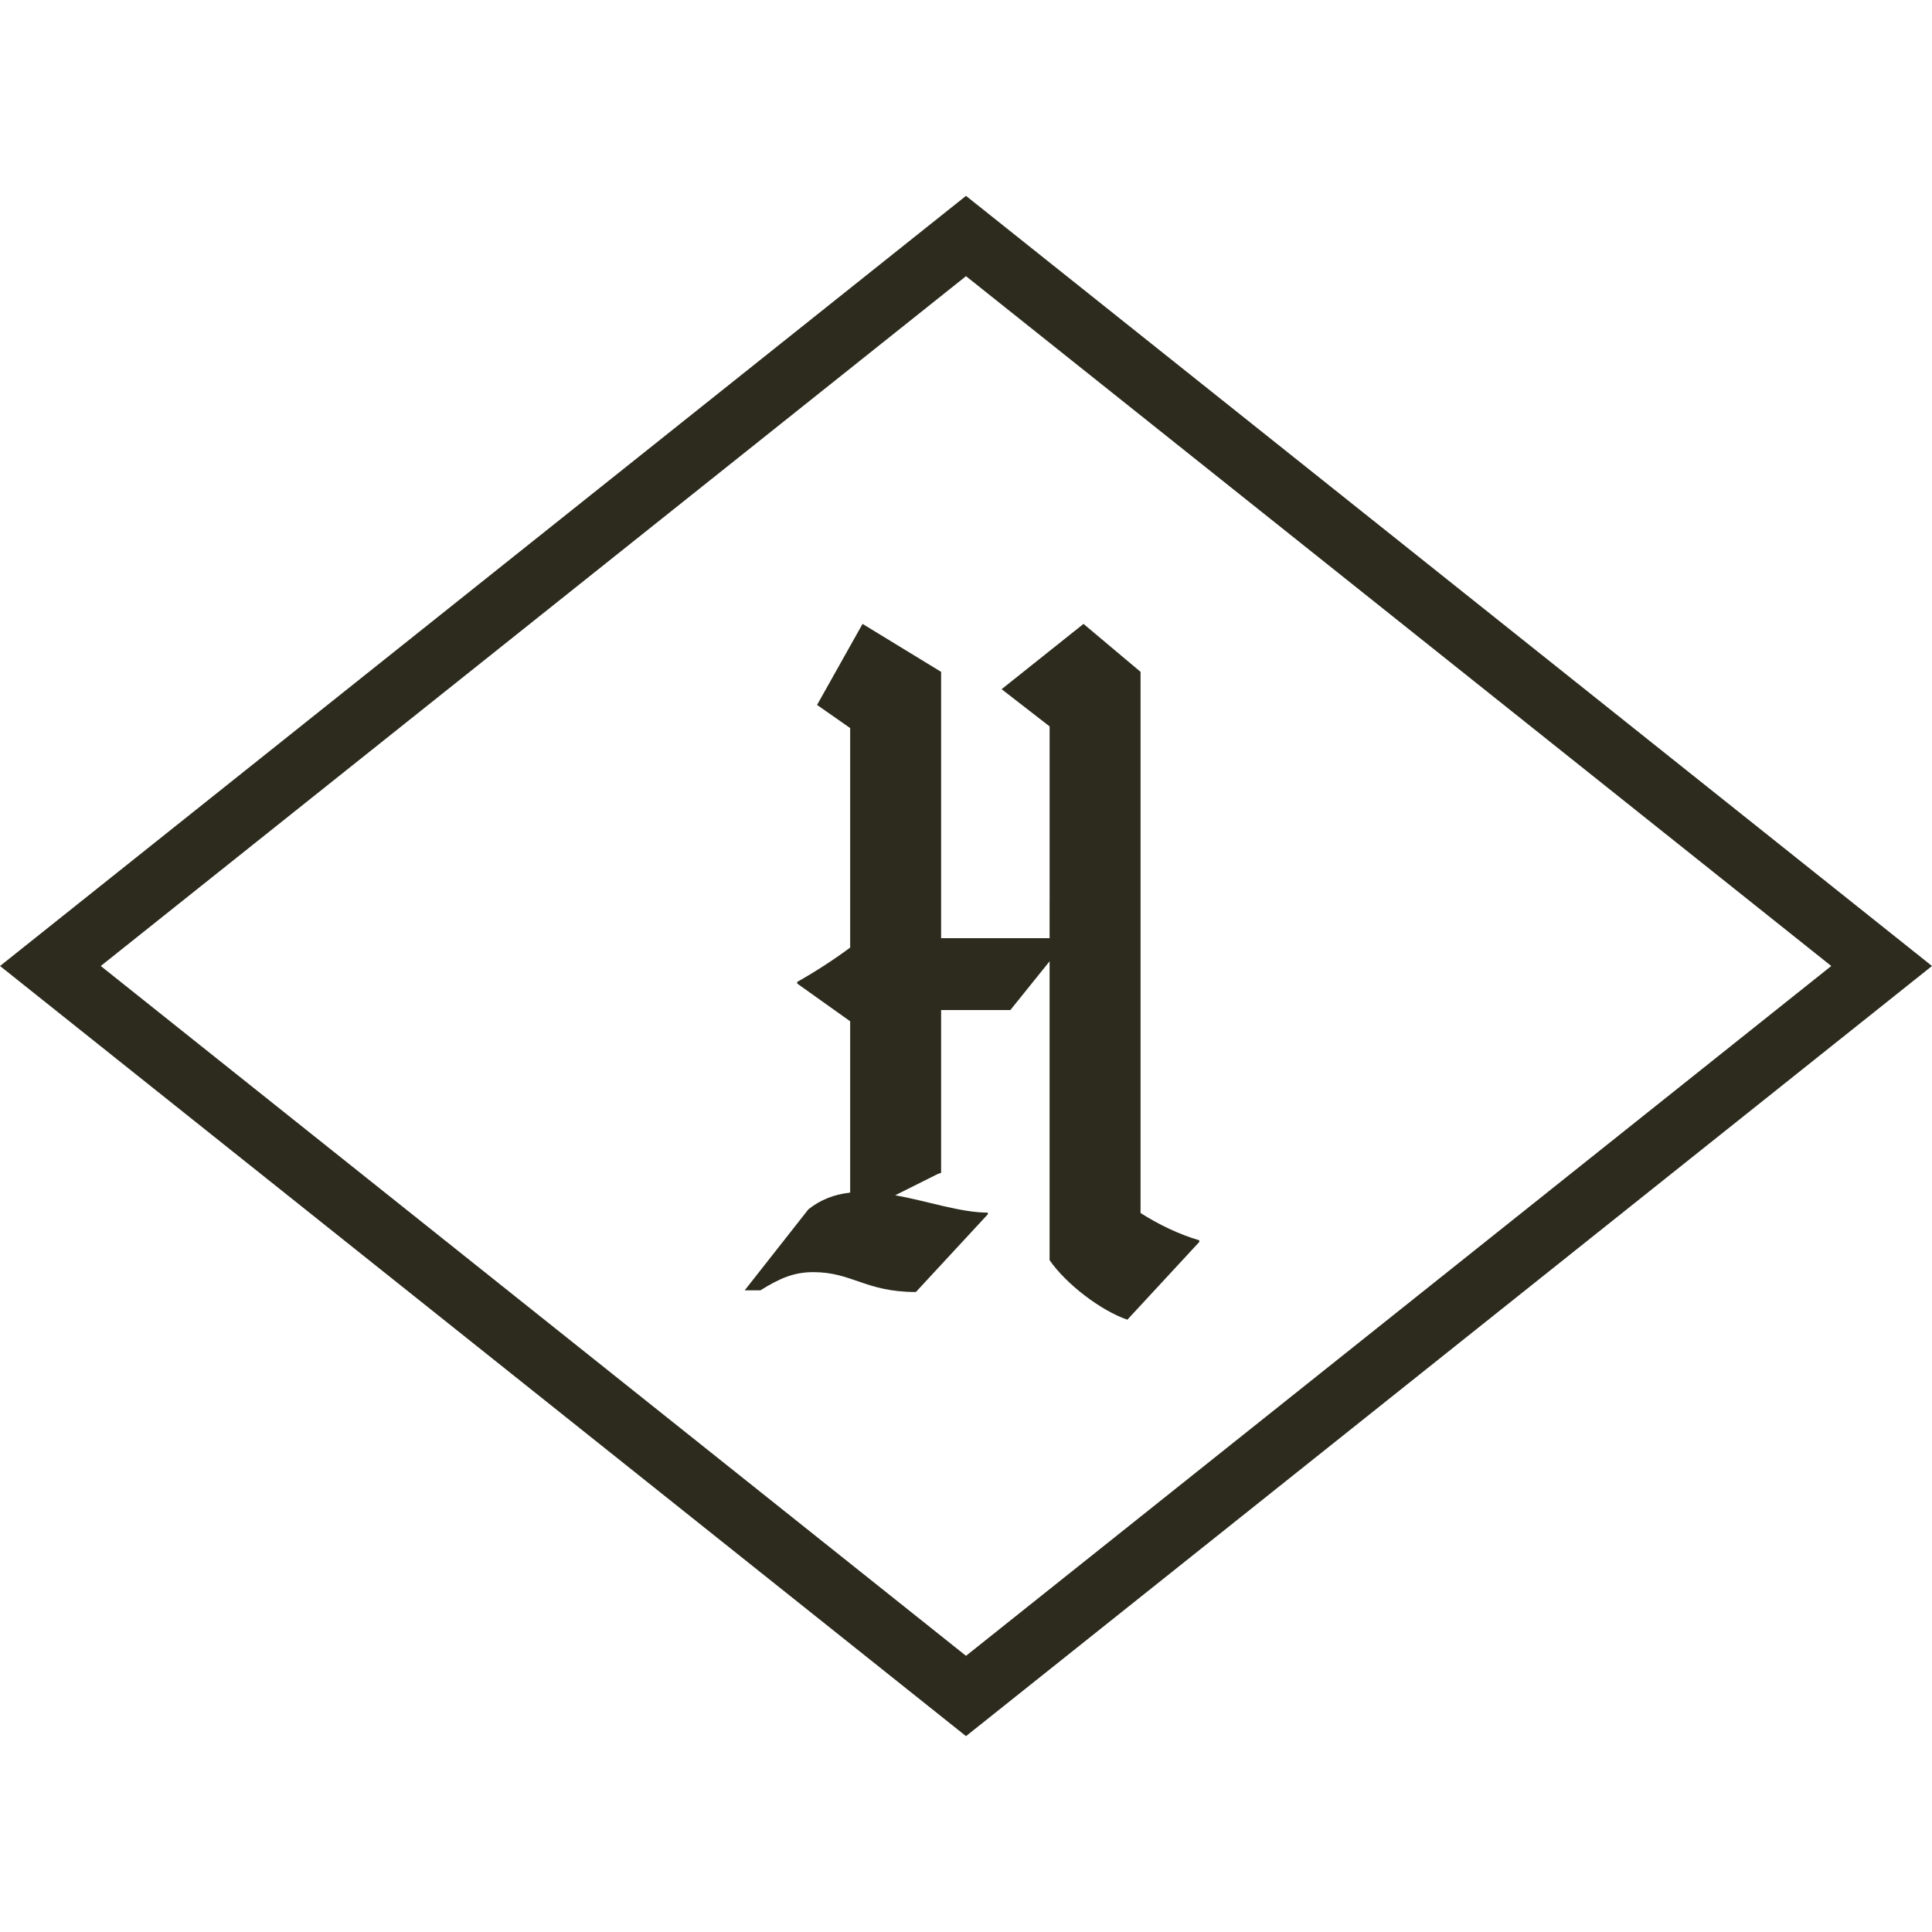 <svg xmlns="http://www.w3.org/2000/svg" width="68" height="68" fill="none"><path stroke="#2C2B1E" stroke-width="2.21" d="M34 59.693 1.774 34 34 8.307 66.227 34 34 59.693Z"/><path fill="#2C2B1E" d="M29.98 41.108v-5.122l-1.921-1.368v-.058c.67-.378 1.339-.815 1.921-1.251"/><path fill="#2C2B1E" d="M29.923 42.064V25.626l-1.165-.815 1.601-2.852 2.765 1.688v17.636"/><path fill="#2C2B1E" d="m33.08 41.283-1.571.786c1.135.204 2.3.611 3.26.611v.058l-2.532 2.736c-1.776 0-2.242-.699-3.61-.699-.67 0-1.164.204-1.863.64h-.553l2.242-2.851c.436-.35.931-.524 1.426-.582m7.064-10.273v-6.142l-1.689-1.31 2.882-2.298 2.008 1.688v19.047c.64.408 1.368.757 2.067.96v.059l-2.532 2.736c-.932-.32-2.154-1.252-2.737-2.096V31.737"/><path fill="#2C2B1E" d="M31.414 33.02h6.184l-2.037 2.531h-4.147"/></svg>